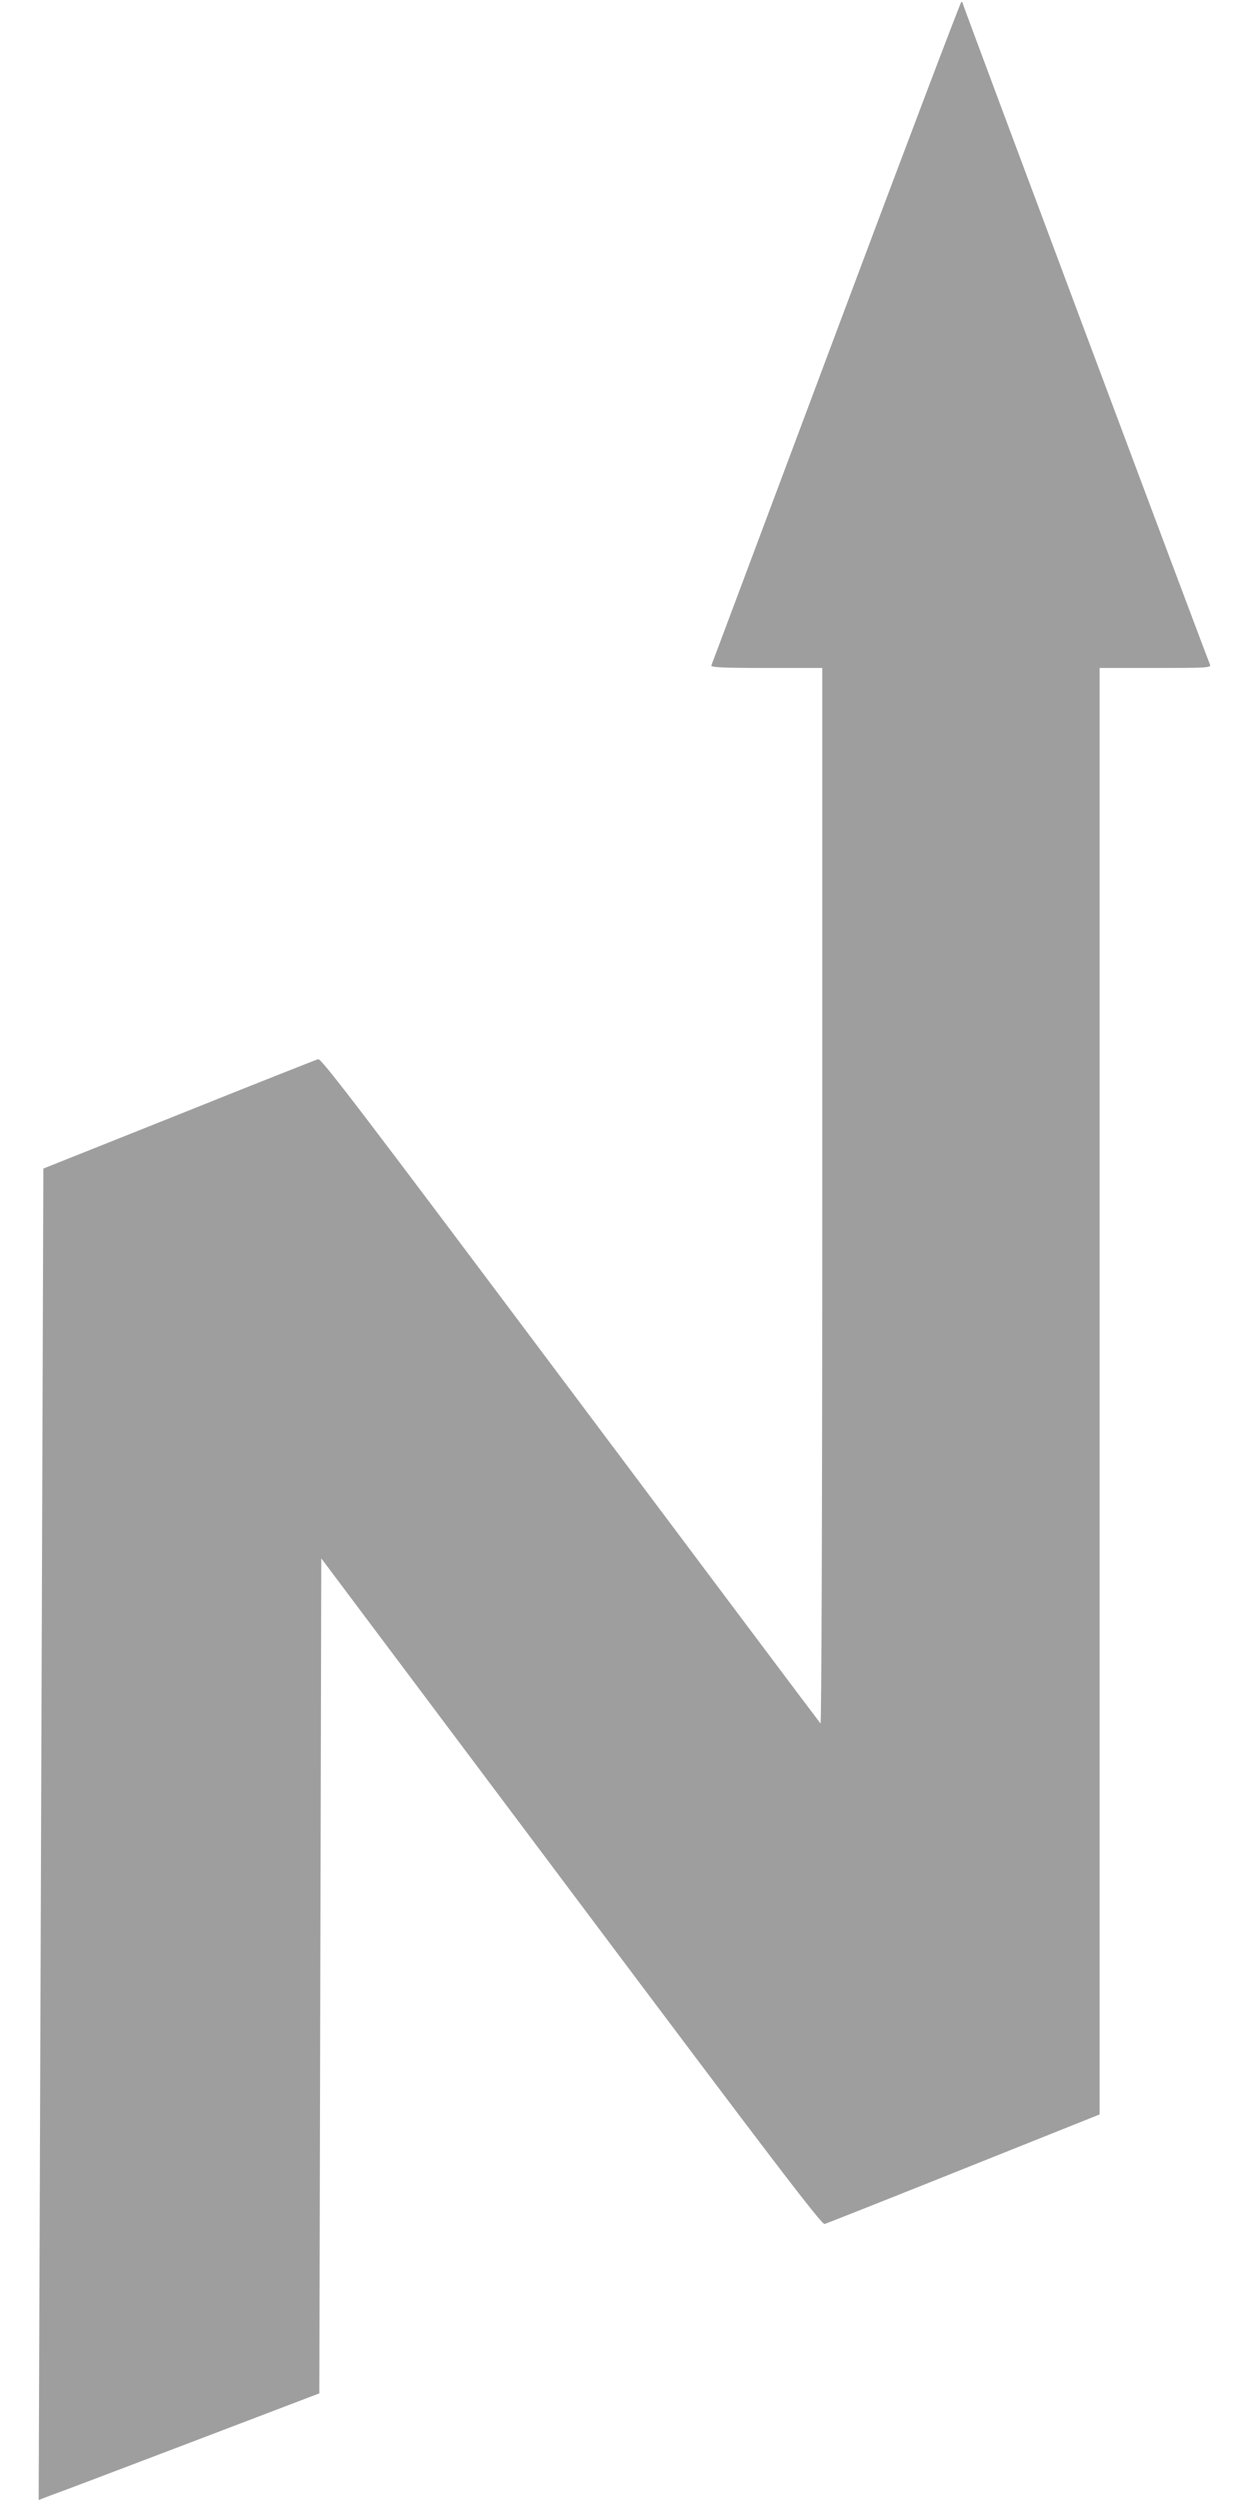 <?xml version="1.0" standalone="no"?>
<!DOCTYPE svg PUBLIC "-//W3C//DTD SVG 20010904//EN"
 "http://www.w3.org/TR/2001/REC-SVG-20010904/DTD/svg10.dtd">
<svg version="1.0" xmlns="http://www.w3.org/2000/svg"
 width="640pt" height="1280pt" viewBox="0 0 640 1280"
 preserveAspectRatio="xMidYMid meet">
<g transform="translate(0,1280) scale(0.1,-0.1)"
fill="#9e9e9e" stroke="none">
<path d="M4281 11098 c-349 -931 -636 -1699 -639 -1705 -3 -10 57 -13 282 -13
l286 0 0 -2707 c0 -1589 -4 -2703 -9 -2697 -5 5 -581 773 -1281 1708 -1066
1423 -1274 1697 -1291 1693 -11 -3 -332 -130 -713 -283 l-694 -277 -6 -1756
c-3 -966 -9 -2500 -12 -3408 l-6 -1653 73 28 c41 14 364 137 719 272 l645 246
5 2137 5 2138 1279 -1706 c1035 -1381 1283 -1706 1298 -1702 10 3 331 130 713
283 l695 278 0 3703 0 3703 286 0 c269 0 286 1 279 18 -38 93 -1265 3375
-1265 3382 0 6 -3 10 -8 10 -4 0 -293 -762 -641 -1692z"/>
</g>
</svg>
